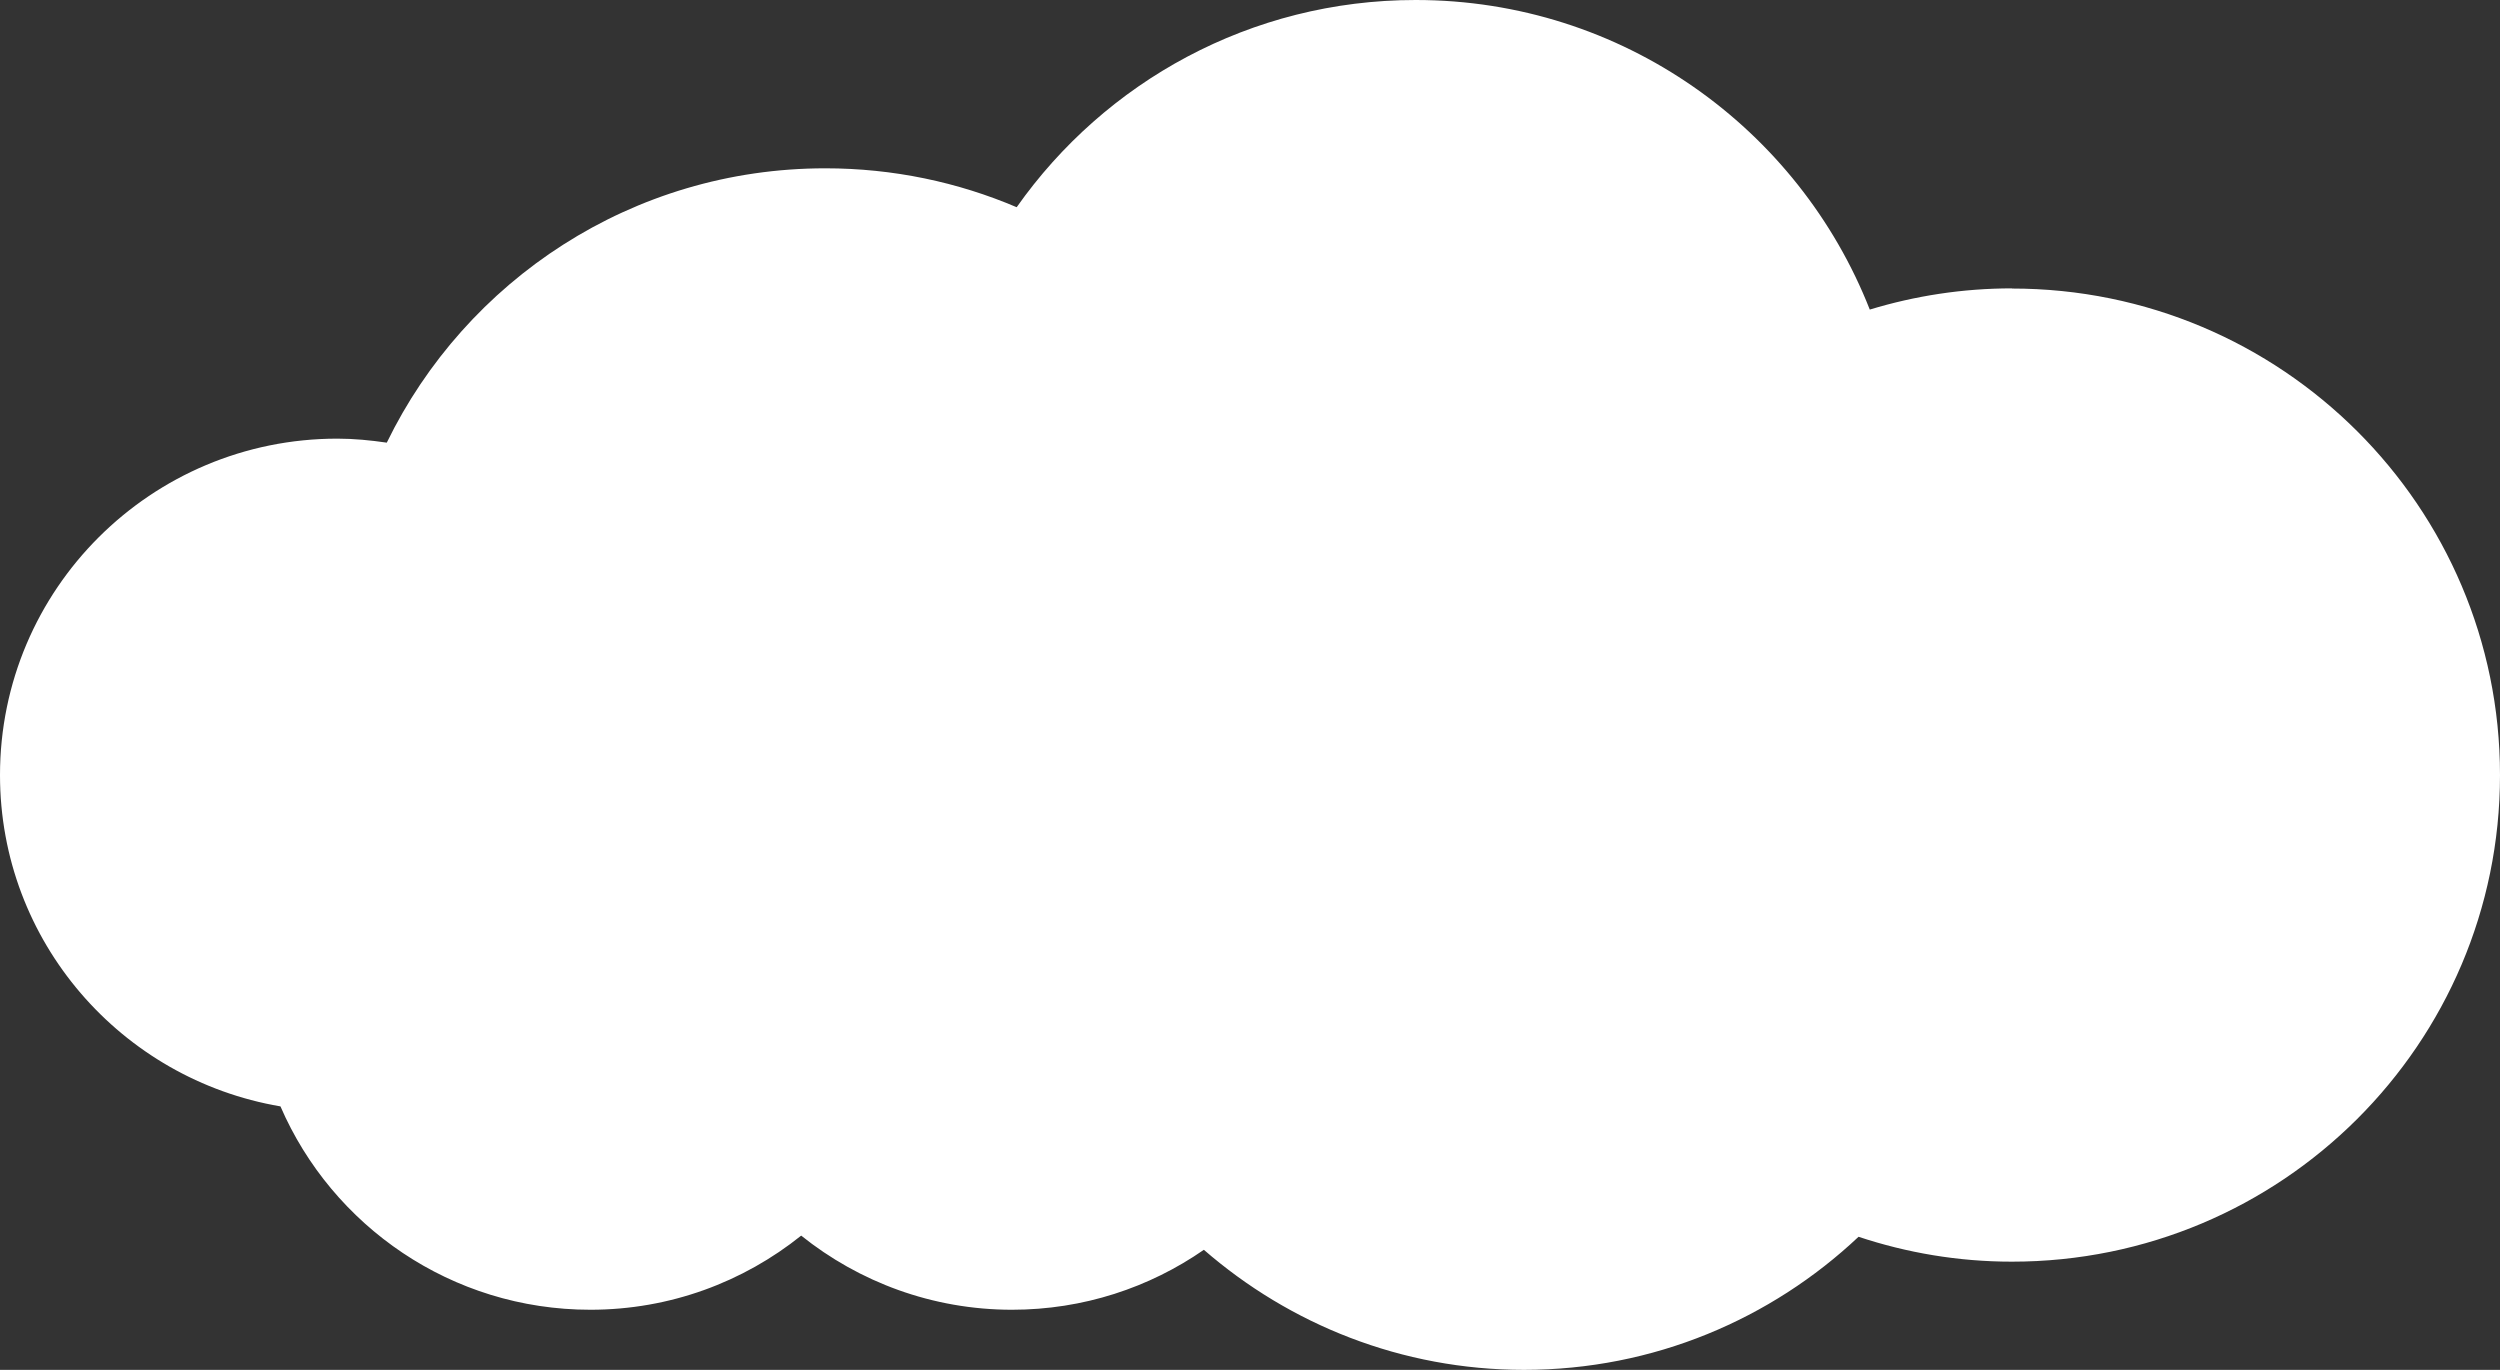 <?xml version="1.0" encoding="UTF-8"?> <svg xmlns="http://www.w3.org/2000/svg" width="219" height="120" viewBox="0 0 219 120" fill="none"><rect x="0" y="0" width="219" height="120" fill="#333333" stroke="none"/><path d="M176.259 25.261C171.917 25.261 167.737 25.919 163.792 27.119C157.558 11.248 142.113 0 124.013 0C109.551 0 96.791 7.182 89.061 18.152C83.913 15.958 78.251 14.744 72.296 14.744C55.384 14.744 40.805 24.559 33.882 38.776C32.474 38.571 31.022 38.425 29.555 38.425C13.23 38.425 0 51.619 0 67.899C0 82.482 10.634 94.549 24.568 96.919C29.1 107.392 39.544 114.734 51.718 114.734C58.714 114.734 65.124 112.292 70.184 108.24C75.244 112.292 81.668 114.734 88.65 114.734C94.899 114.734 100.692 112.789 105.459 109.483C112.969 116.007 122.767 120 133.503 120C144.856 120 155.153 115.553 162.809 108.342C167.033 109.746 171.551 110.522 176.244 110.522C199.859 110.522 219 91.433 219 67.899C219 44.364 199.859 25.276 176.244 25.276L176.259 25.261Z" fill="white"></path></svg> 